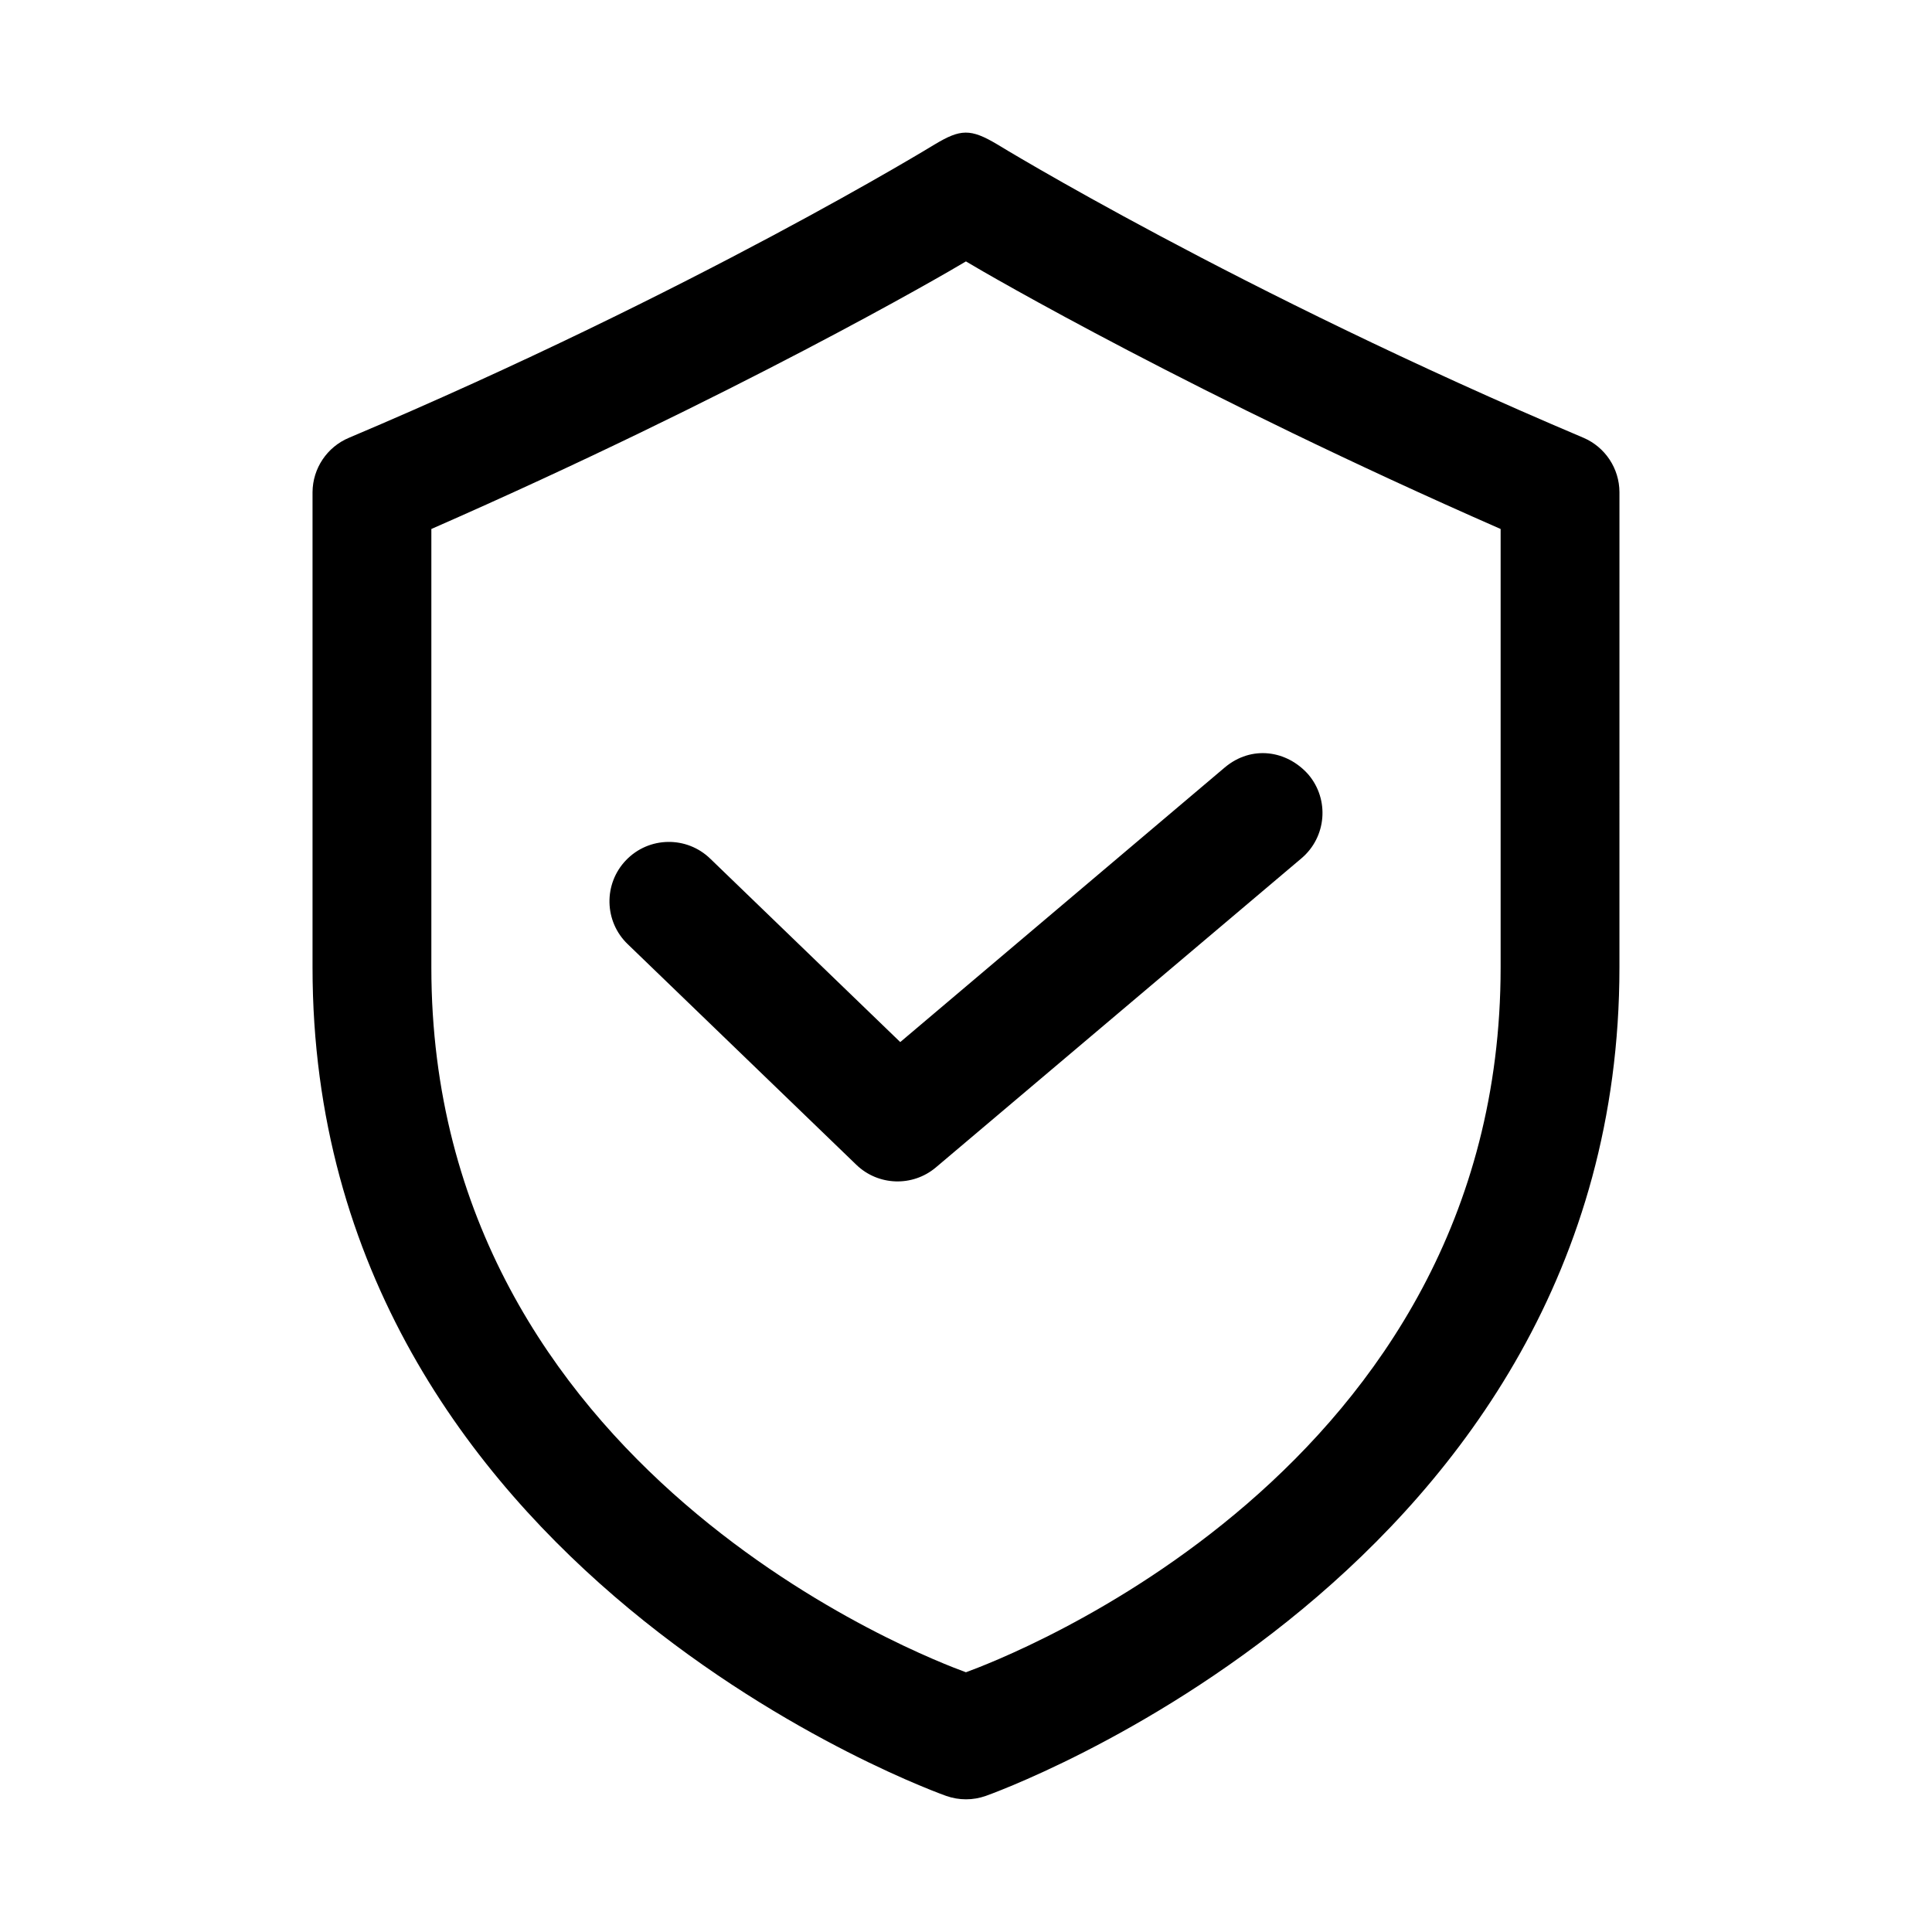 <?xml version="1.0" encoding="UTF-8"?>
<!-- Uploaded to: ICON Repo, www.iconrepo.com, Generator: ICON Repo Mixer Tools -->
<svg fill="#000000" width="800px" height="800px" version="1.1" viewBox="144 144 512 512" xmlns="http://www.w3.org/2000/svg">
 <path d="m391.74 182.25s-63.293 38.859-155.26 77.766c-5.805 2.434-9.605 8.094-9.656 14.391v125.98c0 160.62 167.93 219.55 167.93 219.55 3.394 1.199 7.094 1.199 10.484 0 0 0 167.93-58.938 167.93-219.55l0.004-125.98c-0.031-6.266-3.773-11.918-9.531-14.391-91.965-38.91-155.38-77.766-155.38-77.766-7.066-4.211-9.727-4.07-16.512 0zm8.242 31.027c5.906 3.566 61.316 35.664 141.7 70.91v116.2c0 133.6-131.99 183.22-141.7 186.78-9.707-3.559-141.67-53.176-141.67-186.78v-116.2c80.383-35.246 135.76-67.344 141.67-70.91zm68.57 134.13-85.977 72.754-50.336-48.586c-6.258-6.086-16.273-5.922-22.324 0.371-6.043 6.277-5.836 16.27 0.461 22.293l60.578 58.457c5.801 5.574 14.871 5.879 21.031 0.707l96.926-81.949c6.625-5.617 7.449-15.539 1.844-22.172-5.684-6.453-15.07-7.894-22.203-1.875z"/>
</svg>